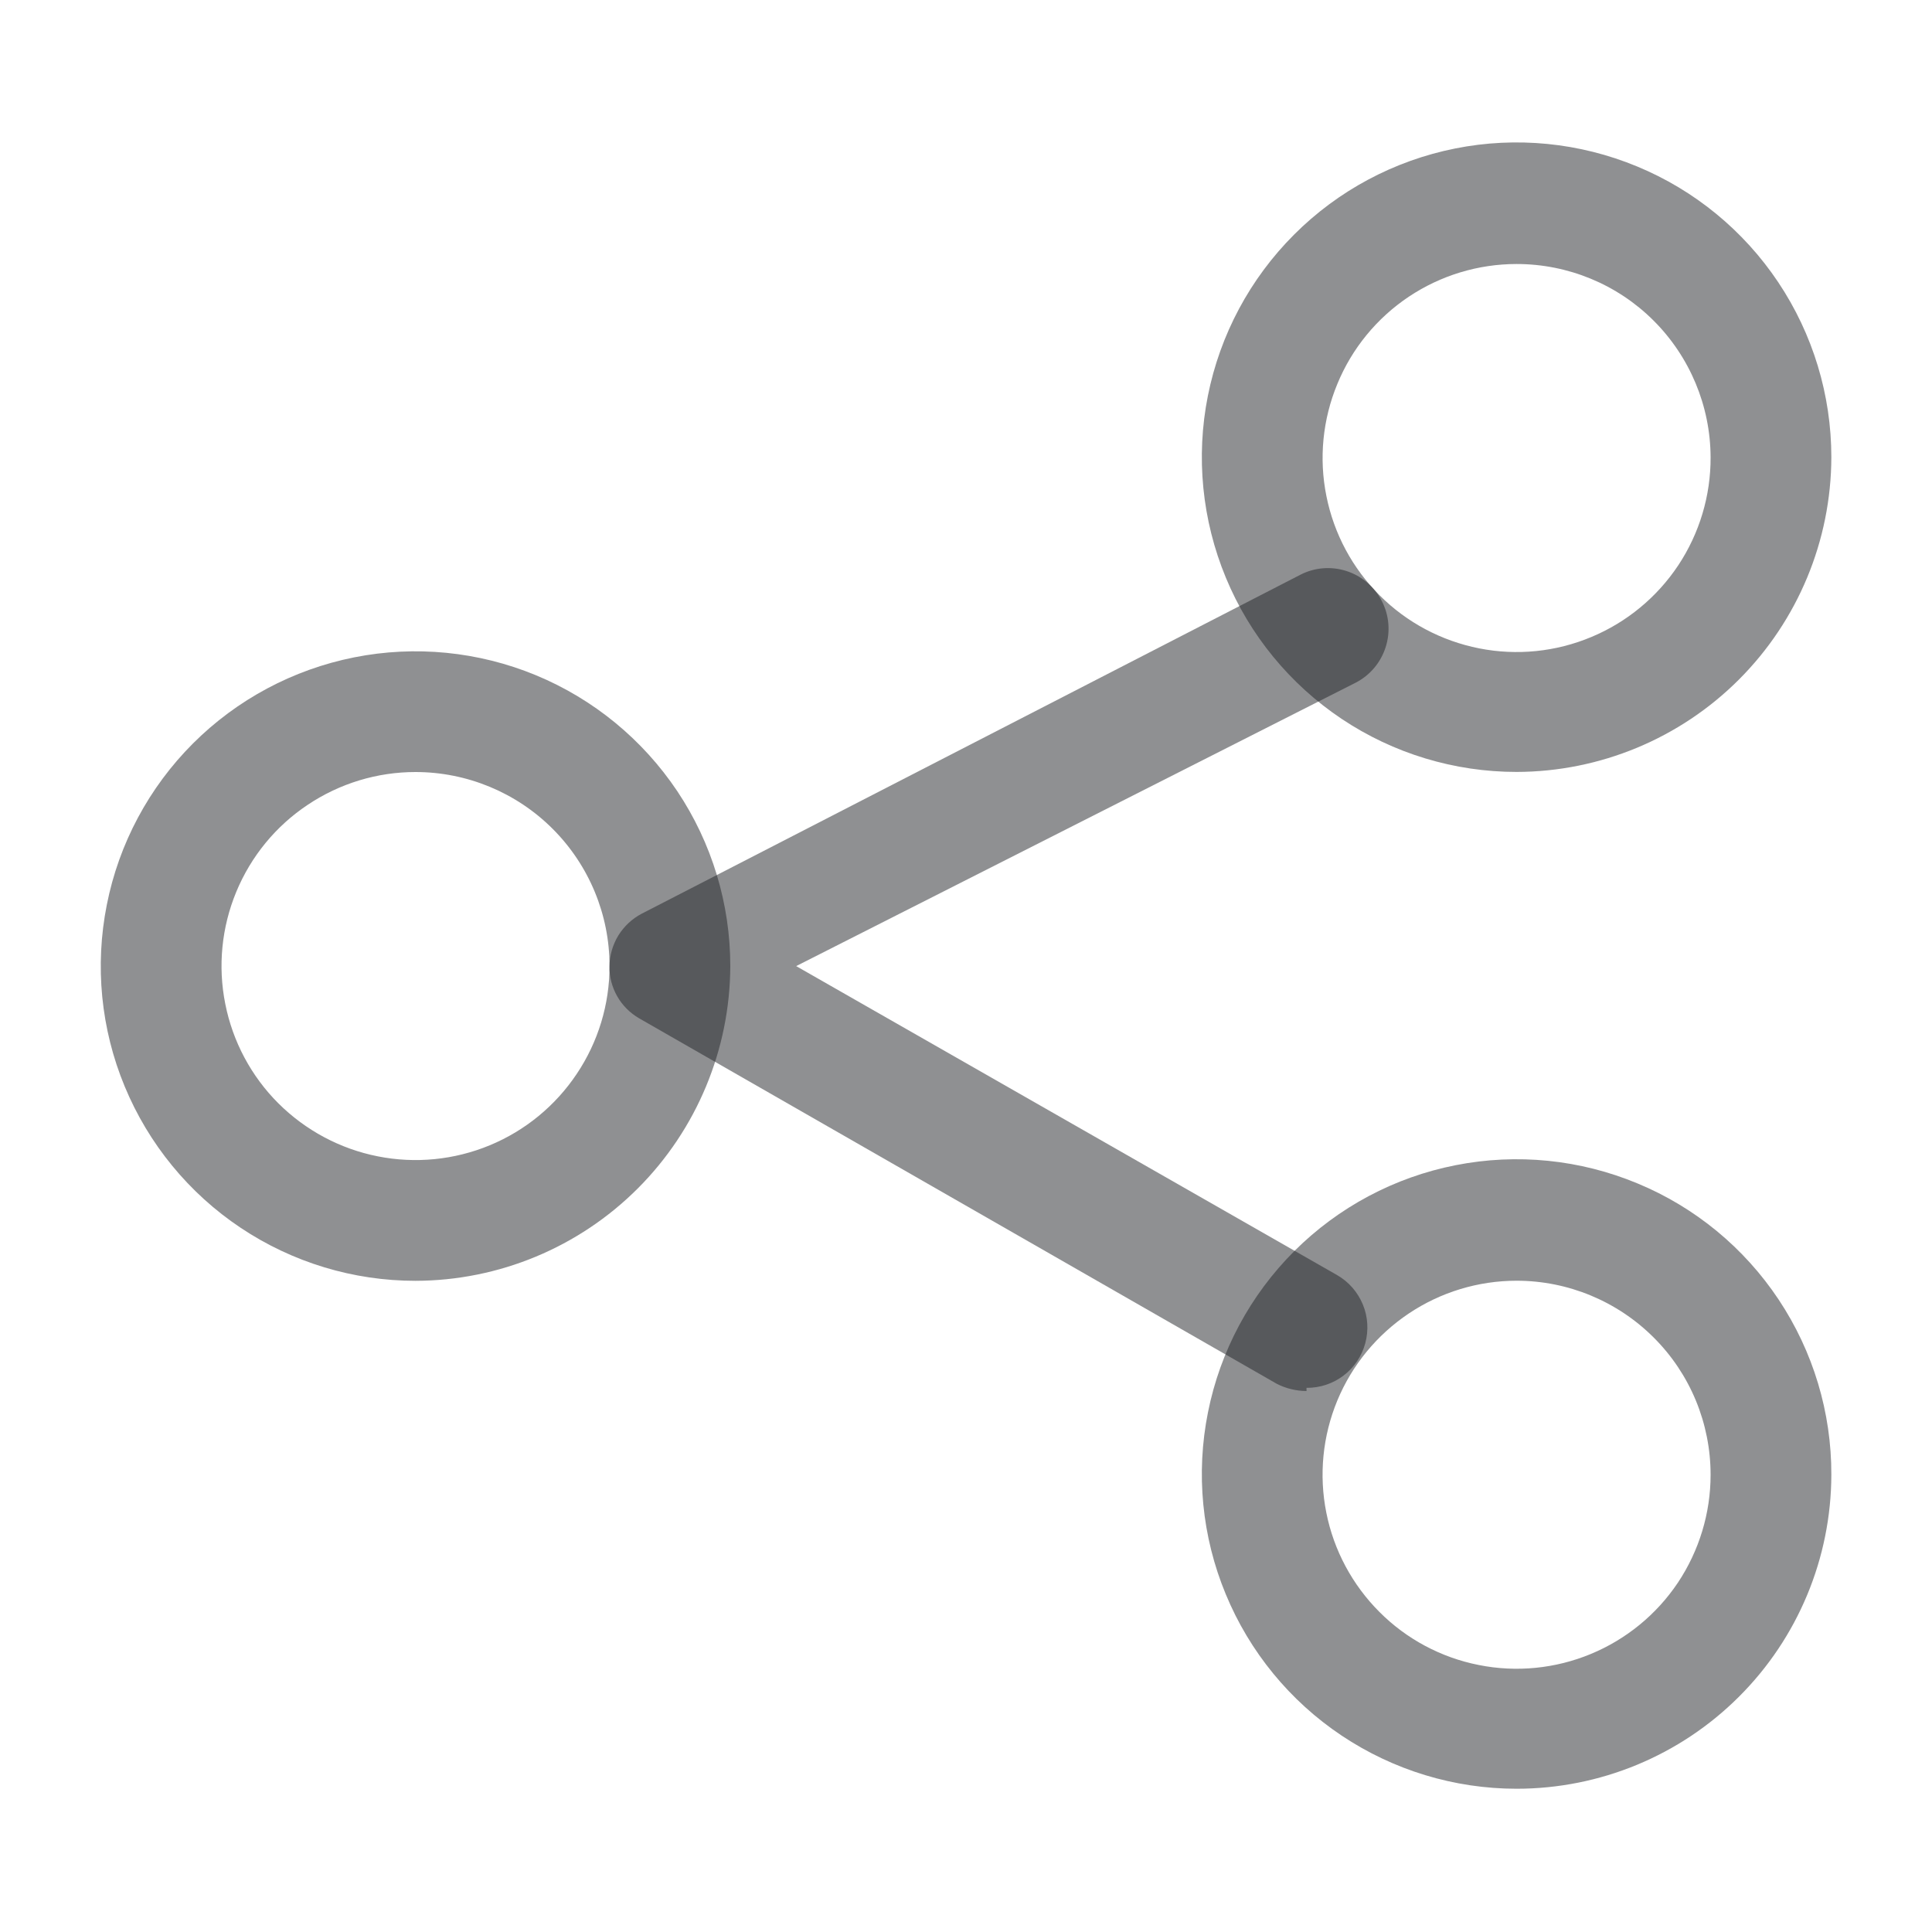 <svg width="20" height="20" viewBox="0 0 20 20" fill="none" xmlns="http://www.w3.org/2000/svg">
<path d="M4.301 13.259C3.657 13.259 3.027 13.068 2.491 12.71C1.955 12.352 1.538 11.843 1.291 11.247C1.044 10.652 0.98 9.997 1.106 9.365C1.231 8.733 1.542 8.152 1.997 7.697C2.453 7.241 3.034 6.931 3.666 6.805C4.298 6.679 4.953 6.744 5.548 6.99C6.144 7.237 6.652 7.654 7.011 8.19C7.369 8.726 7.56 9.356 7.56 10.001C7.557 10.864 7.213 11.691 6.603 12.302C5.992 12.913 5.165 13.257 4.301 13.259ZM4.301 7.992C3.904 7.992 3.516 8.11 3.186 8.331C2.855 8.551 2.598 8.865 2.446 9.232C2.294 9.599 2.254 10.003 2.332 10.392C2.409 10.782 2.6 11.14 2.881 11.421C3.162 11.701 3.52 11.893 3.909 11.97C4.299 12.048 4.703 12.008 5.07 11.856C5.437 11.704 5.75 11.447 5.971 11.116C6.192 10.786 6.31 10.398 6.31 10.001C6.31 9.468 6.098 8.957 5.721 8.58C5.345 8.204 4.834 7.992 4.301 7.992Z" fill="#212226" fill-opacity="0.5"/>
<path d="M15.7 7.991C15.055 7.991 14.425 7.8 13.889 7.442C13.354 7.084 12.936 6.575 12.69 5.98C12.443 5.384 12.378 4.729 12.504 4.097C12.63 3.465 12.94 2.885 13.396 2.429C13.851 1.973 14.432 1.663 15.064 1.537C15.696 1.411 16.351 1.476 16.947 1.723C17.542 1.969 18.051 2.387 18.409 2.923C18.767 3.459 18.958 4.089 18.958 4.733C18.956 5.596 18.612 6.424 18.001 7.035C17.391 7.645 16.563 7.989 15.7 7.991ZM15.7 2.733C15.302 2.733 14.914 2.851 14.583 3.072C14.253 3.293 13.995 3.607 13.844 3.975C13.692 4.342 13.652 4.746 13.731 5.136C13.809 5.526 14.001 5.884 14.283 6.164C14.564 6.445 14.923 6.635 15.313 6.712C15.703 6.789 16.107 6.748 16.474 6.594C16.841 6.441 17.154 6.182 17.374 5.851C17.593 5.52 17.71 5.131 17.708 4.733C17.706 4.202 17.493 3.693 17.117 3.318C16.741 2.943 16.231 2.733 15.7 2.733Z" fill="#212226" fill-opacity="0.5"/>
<path d="M15.7 18.517C15.055 18.517 14.425 18.325 13.889 17.967C13.353 17.609 12.935 17.099 12.689 16.503C12.442 15.908 12.378 15.252 12.505 14.62C12.631 13.987 12.942 13.407 13.399 12.951C13.855 12.496 14.437 12.186 15.069 12.062C15.702 11.937 16.357 12.003 16.952 12.251C17.548 12.498 18.056 12.917 18.413 13.454C18.77 13.991 18.96 14.622 18.958 15.267C18.956 16.129 18.612 16.956 18.001 17.565C17.39 18.175 16.562 18.517 15.7 18.517ZM15.7 13.258C15.303 13.258 14.914 13.376 14.584 13.597C14.254 13.818 13.996 14.131 13.844 14.498C13.692 14.865 13.652 15.269 13.73 15.659C13.807 16.048 13.999 16.406 14.28 16.687C14.56 16.968 14.918 17.159 15.308 17.236C15.697 17.314 16.101 17.274 16.468 17.122C16.835 16.97 17.149 16.713 17.37 16.383C17.59 16.052 17.708 15.664 17.708 15.267C17.708 14.734 17.497 14.223 17.12 13.847C16.743 13.47 16.232 13.258 15.7 13.258Z" fill="#212226" fill-opacity="0.5"/>
<path d="M13.525 14.4C13.418 14.399 13.313 14.374 13.217 14.325L6.617 10.542C6.522 10.487 6.443 10.408 6.389 10.313C6.335 10.218 6.307 10.11 6.309 10.001C6.311 9.889 6.343 9.779 6.401 9.684C6.46 9.589 6.543 9.511 6.642 9.459L13.459 5.951C13.607 5.874 13.779 5.86 13.938 5.911C14.096 5.962 14.228 6.073 14.304 6.221C14.381 6.369 14.395 6.542 14.344 6.7C14.293 6.859 14.182 6.991 14.034 7.067L8.242 10.001L13.842 13.2C13.962 13.269 14.055 13.376 14.108 13.504C14.161 13.631 14.169 13.773 14.133 13.906C14.097 14.039 14.018 14.157 13.908 14.24C13.798 14.324 13.663 14.368 13.525 14.367V14.4Z" fill="#212226" fill-opacity="0.5"/>
</svg>
